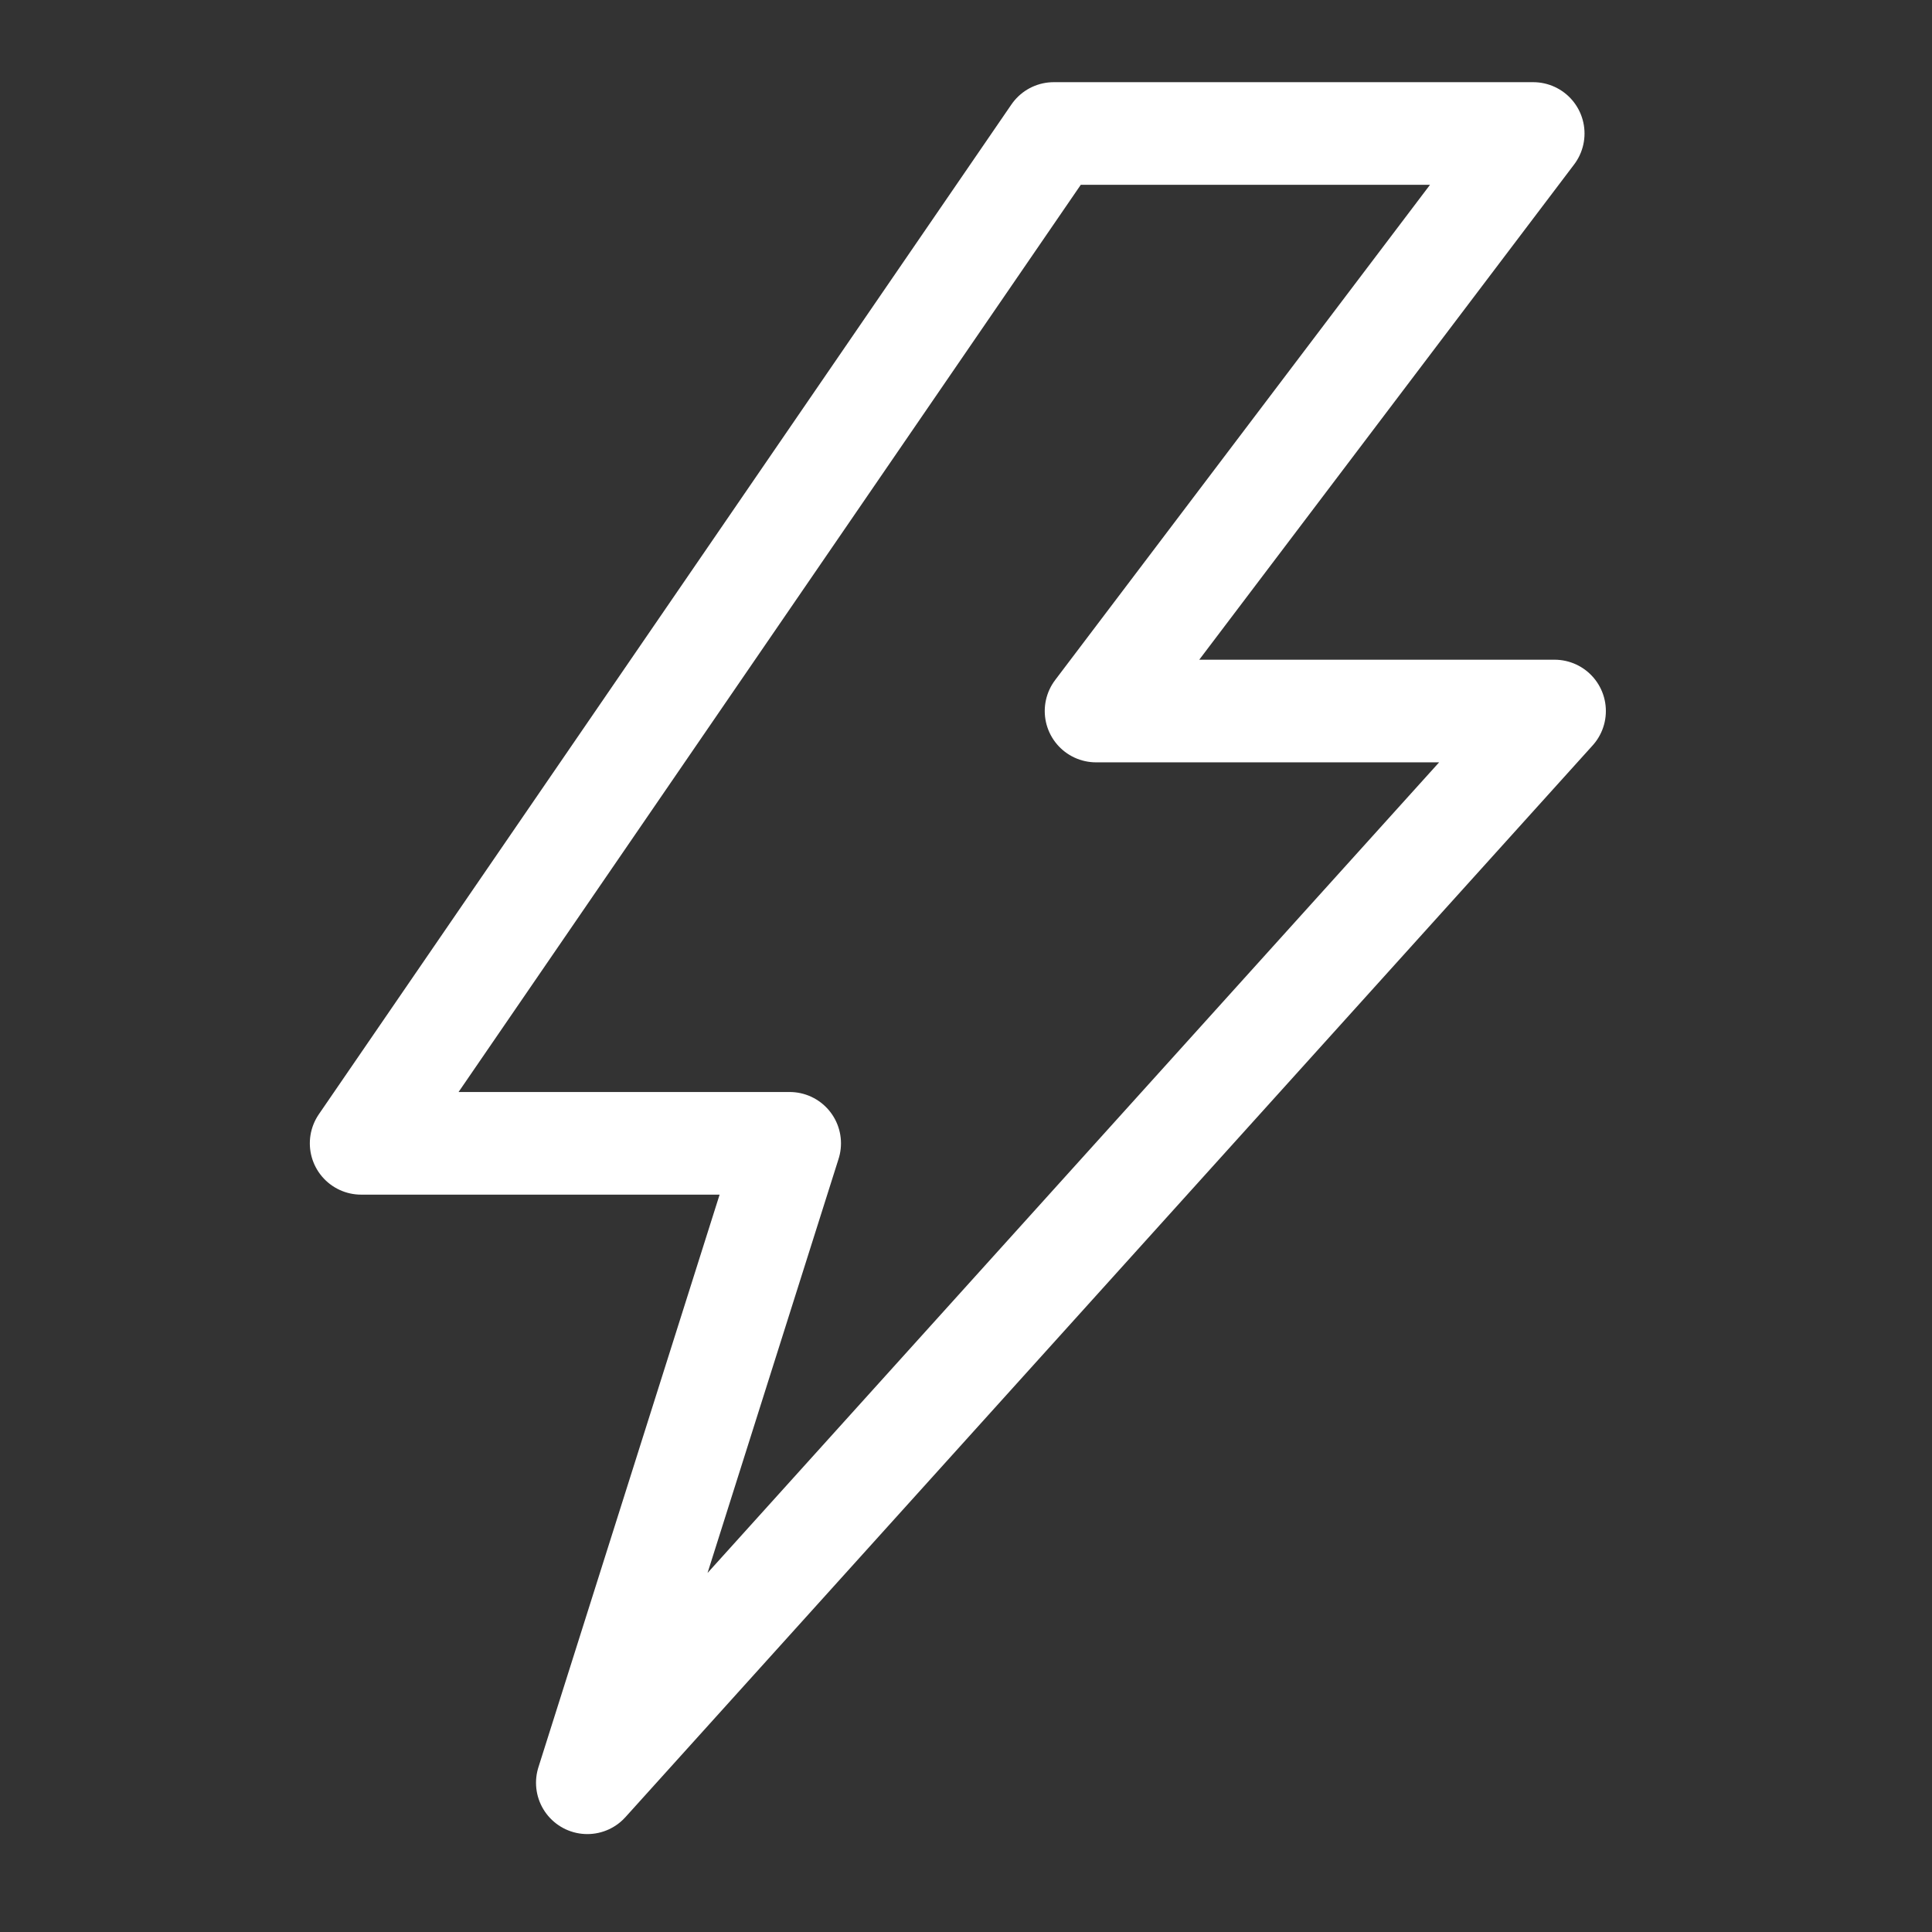<svg width="41" height="41" viewBox="0 0 41 41" fill="none" xmlns="http://www.w3.org/2000/svg">
<rect x="0" y="0" width="41" height="41" fill="#333333" stroke="none"/>
<g clip-path="url(#clip0_256_1542)">
<mask id="mask0_256_1542" style="mask-type:luminance" maskUnits="userSpaceOnUse" x="0" y="0" width="41" height="41">
<path d="M0.093 0.097H40.565V40.569H0.093V0.097Z" fill="white"/>
</mask>
<g mask="url(#mask0_256_1542)">
<path d="M32.537 2.833L23.26 15.089H32.99L12.464 37.833L16.758 24.263H7.664L22.362 2.833H32.537Z" stroke="white" stroke-width="2.178" stroke-miterlimit="10" stroke-linecap="round" stroke-linejoin="round"/>
</g>
</g>
<defs>
<clipPath id="clip0_256_1542">
<rect width="40" height="40" fill="white" transform="translate(0.332 0.333)"/>
</clipPath>
</defs>
</svg>
